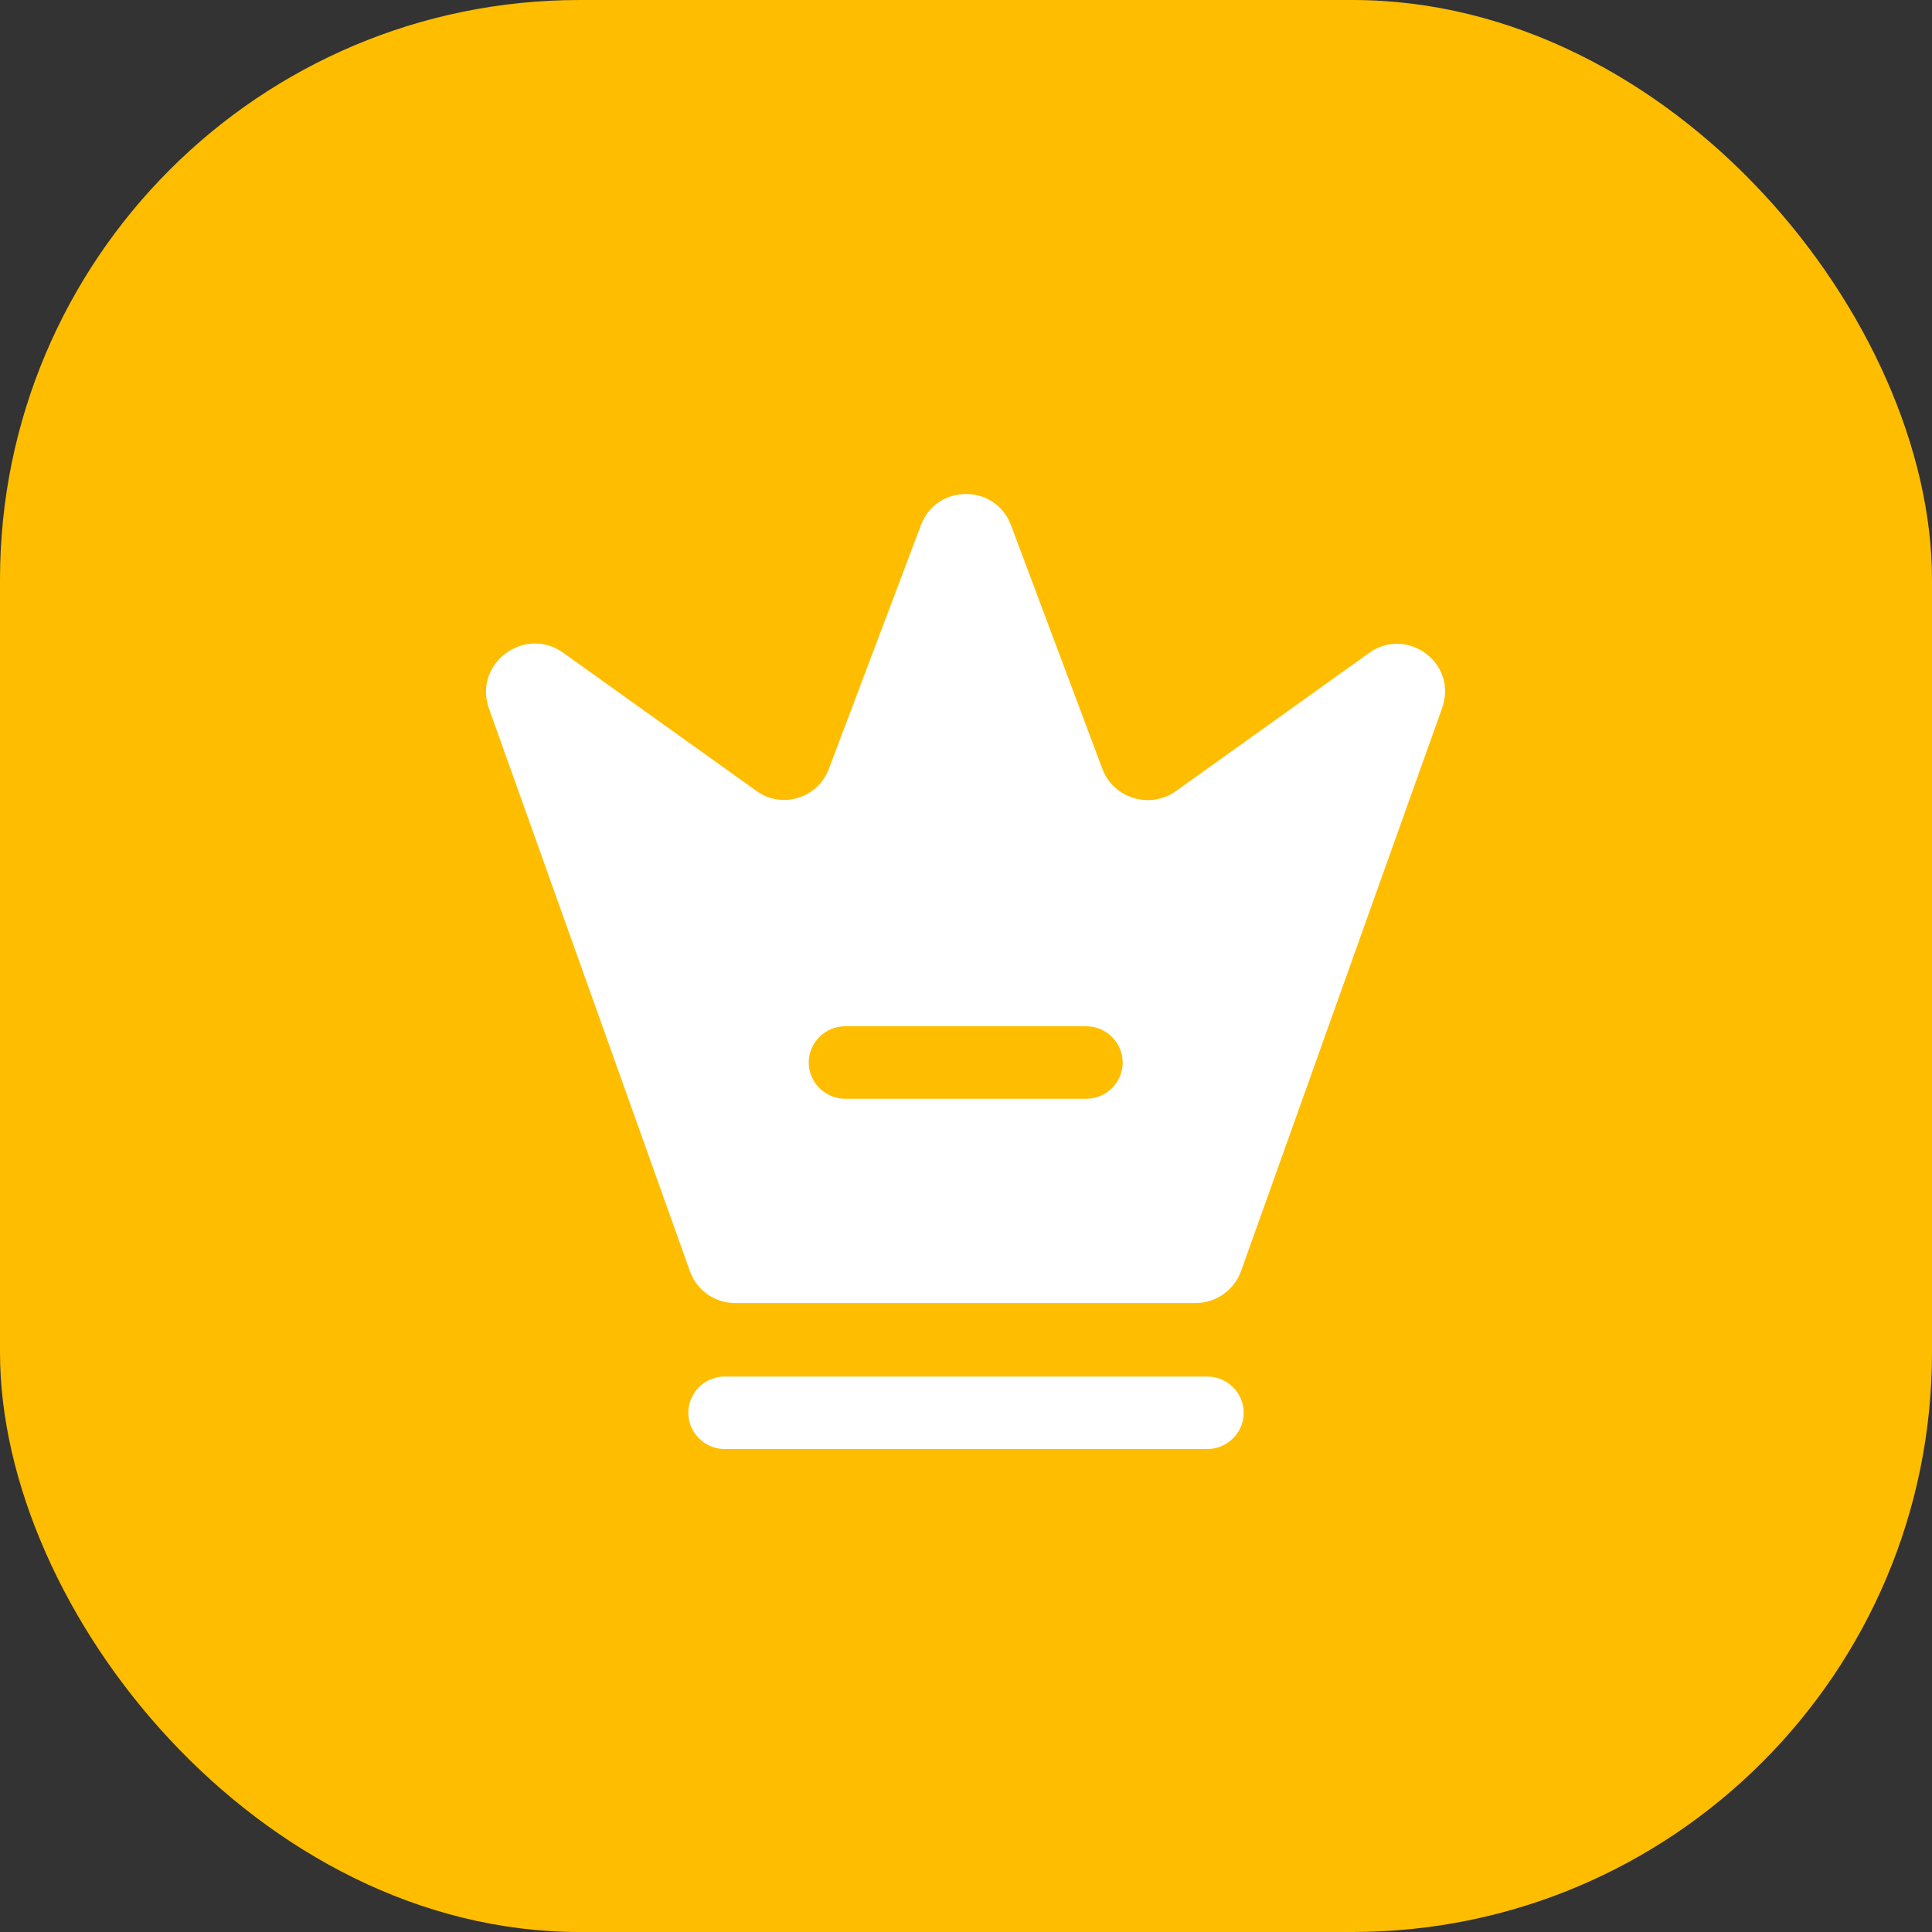 <svg width="20" height="20" viewBox="0 0 20 20" fill="none" xmlns="http://www.w3.org/2000/svg">
<rect x="0" y="0" width="20" height="20" fill="#333333" stroke="none"/>
<rect width="20" height="20" rx="6" fill="#FFBD00"/>
<path d="M12.5 15H7.5C7.295 15 7.125 14.83 7.125 14.625C7.125 14.42 7.295 14.25 7.5 14.25H12.5C12.705 14.25 12.875 14.42 12.875 14.625C12.875 14.83 12.705 15 12.5 15Z" fill="white"/>
<path d="M14.172 6.76L12.172 8.19C11.907 8.38 11.527 8.265 11.412 7.96L10.467 5.44C10.307 5.005 9.692 5.005 9.532 5.44L8.582 7.955C8.467 8.265 8.092 8.38 7.827 8.185L5.827 6.755C5.427 6.475 4.897 6.87 5.062 7.335L7.142 13.159C7.212 13.36 7.402 13.489 7.612 13.489H12.377C12.587 13.489 12.777 13.354 12.847 13.159L14.927 7.335C15.097 6.87 14.567 6.475 14.172 6.76ZM11.247 11.374H8.747C8.542 11.374 8.372 11.204 8.372 10.999C8.372 10.794 8.542 10.624 8.747 10.624H11.247C11.452 10.624 11.622 10.794 11.622 10.999C11.622 11.204 11.452 11.374 11.247 11.374Z" fill="white"/>
</svg>
